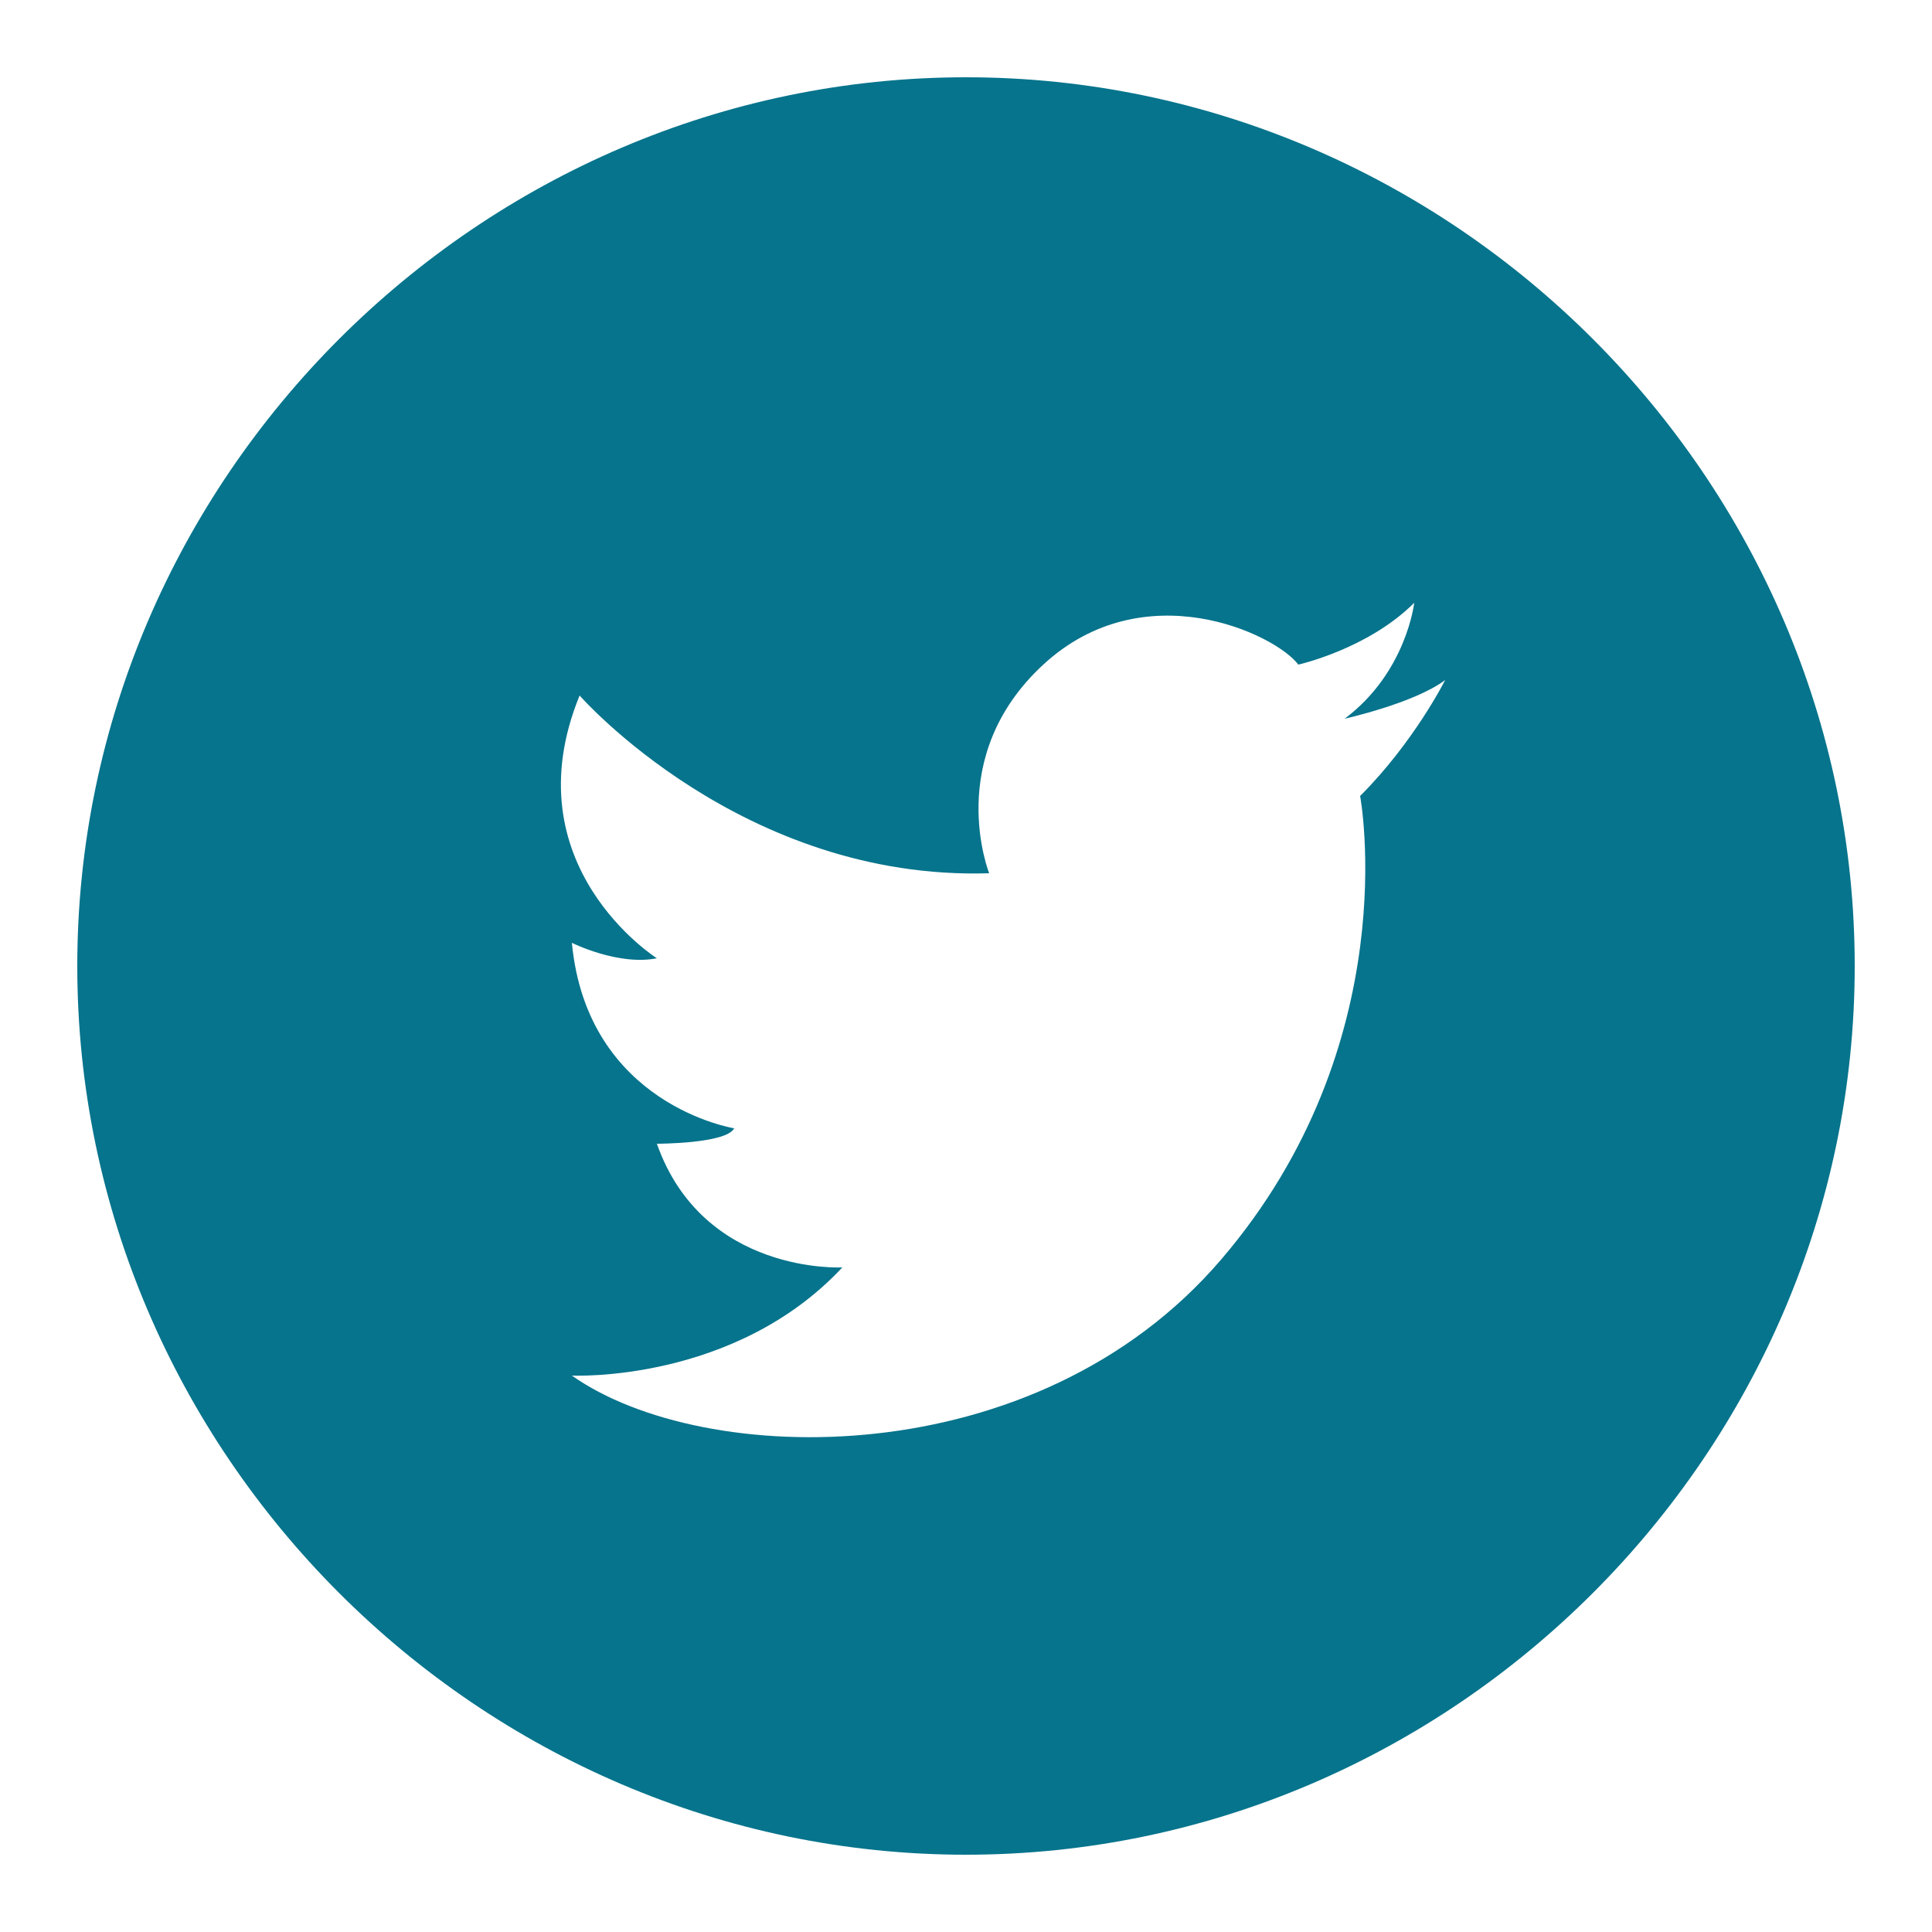 <?xml version="1.0" encoding="utf-8"?>
<!-- Generator: Adobe Illustrator 18.0.0, SVG Export Plug-In . SVG Version: 6.00 Build 0)  -->
<!DOCTYPE svg PUBLIC "-//W3C//DTD SVG 1.1//EN" "http://www.w3.org/Graphics/SVG/1.1/DTD/svg11.dtd">
<svg version="1.1" id="Layer_1" xmlns="http://www.w3.org/2000/svg" xmlns:xlink="http://www.w3.org/1999/xlink" x="0px" y="0px"
	 width="25px" height="25px" viewBox="0 0 25 25" enable-background="new 0 0 25 25" xml:space="preserve">
<path fill="#06748C" d="M12.5,1C6.2,1,1,6.2,1,12.5S6.2,24,12.5,24S24,18.8,24,12.5S18.8,1,12.5,1z M17.6,10.3c0,0,0.6,3.2-1.8,6
	S9.1,19,7.4,17.8c0,0,2.1,0.1,3.5-1.4c0,0-1.8,0.1-2.4-1.6c0,0,0.9,0,1-0.2c0,0-1.9-0.3-2.1-2.4c0,0,0.6,0.3,1.1,0.2
	c0,0-1.9-1.2-1-3.4c0,0,2.1,2.4,5.3,2.3c0,0-0.6-1.5,0.7-2.7s3-0.4,3.3,0c0,0,0.9-0.2,1.5-0.8c0,0-0.1,0.9-0.9,1.5
	c0,0,0.9-0.2,1.3-0.5C18.7,8.8,18.3,9.6,17.6,10.3z"/>
</svg>
